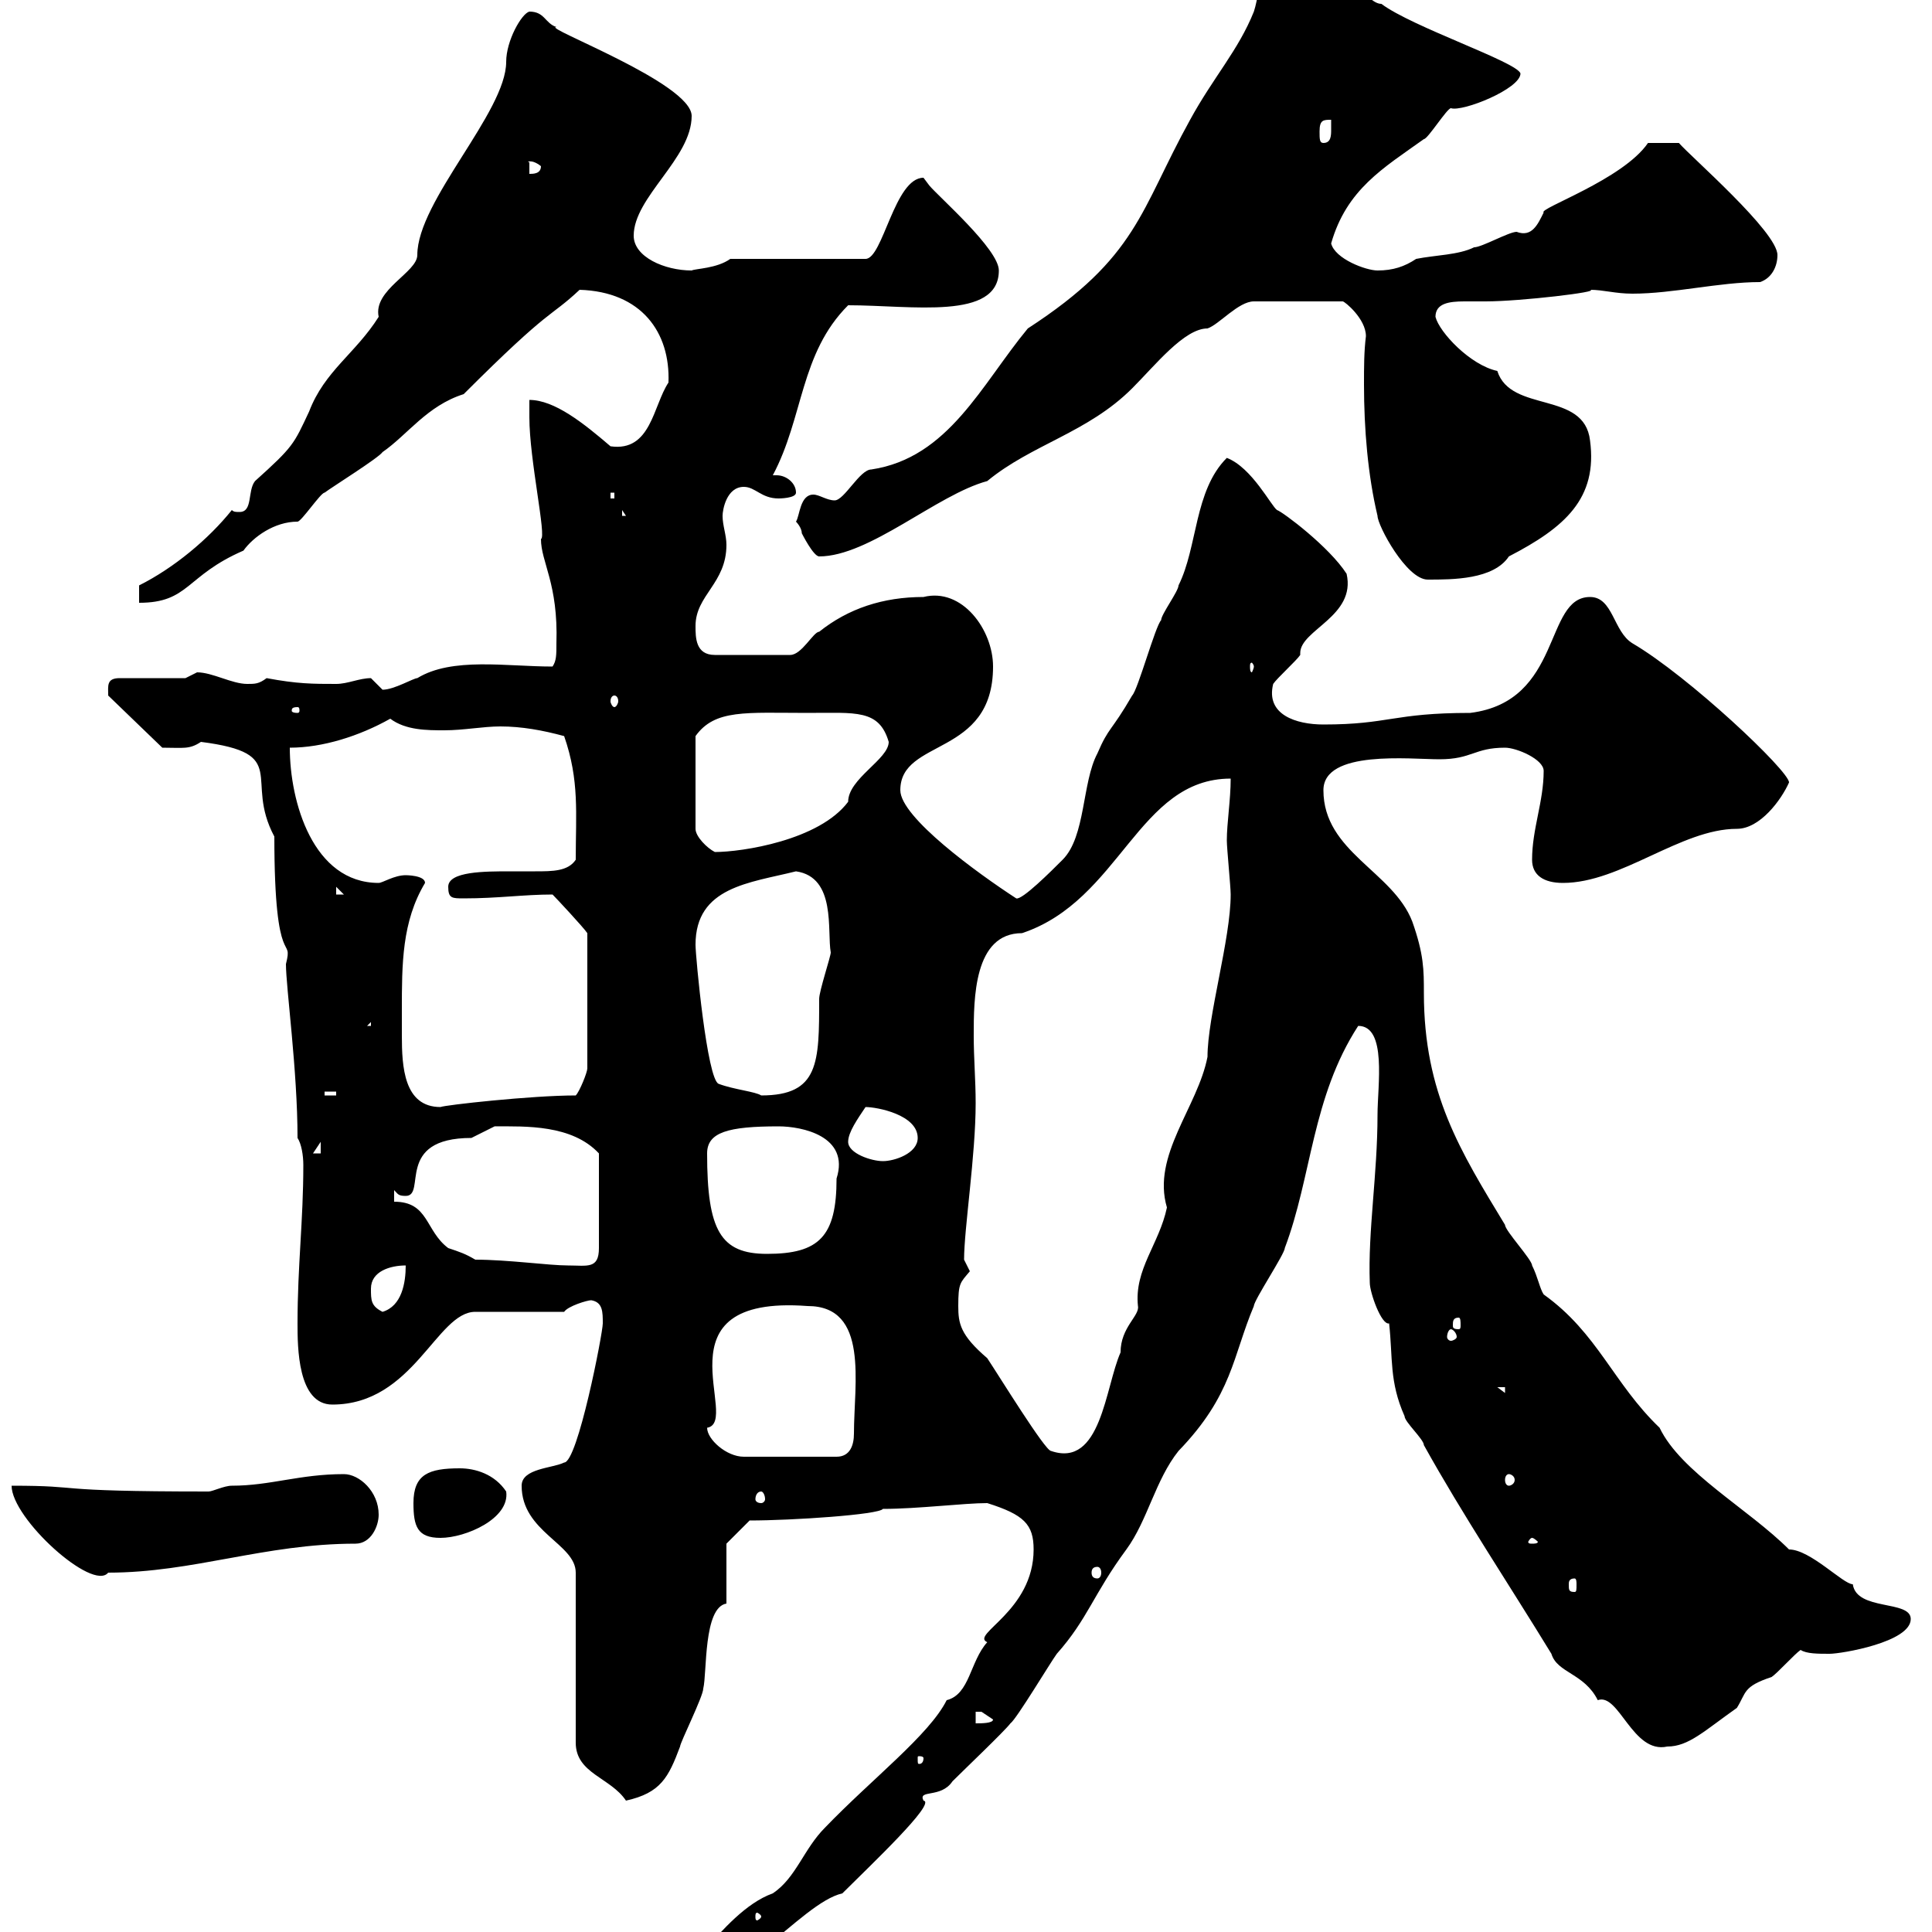 <svg xmlns="http://www.w3.org/2000/svg" xmlns:xlink="http://www.w3.org/1999/xlink" width="300" height="300"><path d="M100.80 308.40C100.80 310.20 102 310.20 102.60 310.20C114 310.20 124.20 295.50 130.80 294C135 289.80 145.50 279.90 143.40 279.60C142.50 277.80 146.10 279.30 147.90 276.60C149.70 274.80 156 268.80 156.90 267.60C157.80 267 163.20 258 164.10 256.80C168.90 251.40 169.80 247.50 174.90 240.60C178.20 236.10 179.40 229.80 183 225.30C191.40 216.60 191.40 210.60 194.70 202.80C194.70 201.90 199.50 194.70 199.50 193.80C203.70 182.70 203.70 170.40 210.90 159.30C215.40 159.30 213.90 168.60 213.90 173.10C213.90 182.40 212.40 191.10 212.70 199.20C212.70 200.70 214.50 205.80 215.70 205.50C216.30 210.90 215.70 214.50 218.10 219.90C218.10 220.80 221.10 223.50 221.10 224.40C227.10 235.20 234.30 246 240.90 256.80C241.80 259.80 246 259.80 248.10 264C251.40 262.80 253.50 272.40 258.90 271.20C262.20 271.20 264.60 268.80 269.70 265.20C271.20 262.80 270.60 261.90 275.10 260.40C276 259.80 278.70 256.80 279.60 256.20C280.50 256.80 282.30 256.80 284.10 256.80C285.90 256.80 296.70 255 296.70 251.40C296.70 248.40 288.30 250.20 287.70 246C286.20 246 281.10 240.60 277.80 240.60C271.50 234.30 261 228.60 257.70 221.70C250.50 214.80 248.10 207 239.70 201C239.10 200.10 238.80 198.30 237.90 196.50C237.90 195.60 233.70 191.10 233.70 190.20C226.80 178.80 221.10 169.80 221.10 154.20C221.10 150.60 221.10 148.20 219.30 143.10C216.30 135.30 205.50 132.30 205.50 122.70C205.50 116.40 219 117.90 223.50 117.90C228.60 117.90 228.90 116.10 233.70 116.10C235.50 116.10 239.70 117.90 239.70 119.70C239.70 124.50 237.90 128.70 237.90 133.50C237.90 135.90 239.70 137.10 242.70 137.10C251.70 137.10 261 128.70 269.70 128.70C273.30 128.70 276.60 124.20 277.80 121.50C277.80 119.70 262.20 105 253.50 99.90C250.50 98.10 250.50 92.70 246.90 92.70C239.70 92.70 242.70 108.90 228.30 110.70C216.30 110.70 215.70 112.50 205.50 112.50C201.30 112.50 196.50 111 197.70 106.20C198.30 105.30 201.30 102.60 201.90 101.70C201.90 101.70 201.90 101.40 201.90 101.40C201.90 97.80 210.60 95.70 209.10 89.10C206.40 84.90 199.20 79.50 198.30 79.20C197.40 78.60 194.40 72.60 190.50 71.10C185.40 76.20 186 84.90 183 90.90C183 91.80 180.30 95.40 180.30 96.30C179.40 97.20 176.70 107.10 175.80 108C172.50 113.70 172.20 112.80 170.40 117C168 121.50 168.60 129.90 165 133.50C163.20 135.30 158.70 139.80 157.80 139.50C151.80 135.60 139.80 126.90 139.80 122.70C139.80 114.60 154.20 117.60 154.20 103.50C154.20 97.80 149.40 91.20 143.40 92.70C137.10 92.70 131.70 94.50 127.20 98.10C126.30 98.10 124.50 101.70 122.70 101.70L111 101.70C108 101.70 108 99 108 97.20C108 92.40 112.80 90.60 112.80 84.60C112.80 83.10 112.20 81.60 112.20 80.10C112.20 79.20 112.80 75.60 115.50 75.60C117.30 75.60 118.20 77.40 120.90 77.40C120.90 77.40 123.60 77.40 123.60 76.50C123.60 75 122.10 73.80 120.60 73.80C120.30 73.80 120.30 73.80 120 73.80C124.80 64.80 124.20 54.90 131.70 47.40C141.60 47.40 155.10 49.80 155.10 42C155.10 38.70 145.80 30.60 144.30 28.80C144.30 28.80 143.40 27.60 143.40 27.60C138.90 27.60 137.10 40.20 134.40 40.20L113.40 40.20C111.30 41.70 108 41.70 107.40 42C103.20 42 98.40 39.90 98.40 36.60C98.40 30.60 107.40 24.60 107.40 18C107.40 12.90 84 4.20 86.40 4.20C84.60 3.60 84.60 1.80 82.20 1.80C81 2.10 78.60 6.30 78.60 9.60C78.60 17.40 64.80 31.20 64.80 39.60C64.80 42.30 57.90 45 58.80 49.20C55.20 54.90 50.40 57.60 48 63.90C45.60 69 45.60 69.30 39.60 74.70C38.40 76.20 39.30 79.50 37.20 79.50C36.60 79.50 36.30 79.50 36 79.20C32.40 83.70 27 88.20 21.60 90.90L21.60 93.60C29.40 93.60 28.80 89.40 37.80 85.50C39.30 83.40 42.60 81 46.20 81C46.80 81 49.80 76.50 50.40 76.50C51.60 75.60 58.80 71.10 59.40 70.20C63.30 67.50 66.30 63 72 61.20C85.80 47.40 85.20 49.50 90 45C99.60 45.30 104.10 51.60 103.80 59.40C101.40 63 101.10 70.20 94.80 69.30C90.60 65.70 86.10 62.10 82.20 62.10C82.20 62.10 82.20 64.80 82.20 64.80C82.20 71.40 84.90 83.40 84 83.70C84 87.30 86.70 90.60 86.40 99.90C86.40 101.70 86.40 102.60 85.80 103.50C78.60 103.50 70.20 102 64.80 105.30C64.20 105.30 61.20 107.10 59.40 107.10C59.40 107.10 57.60 105.30 57.60 105.30C55.80 105.30 54 106.20 52.20 106.20C48.60 106.20 46.20 106.20 41.40 105.30C40.20 106.20 39.60 106.20 38.40 106.20C36 106.20 33 104.40 30.60 104.40C30.60 104.40 28.80 105.30 28.80 105.30L18.60 105.30C16.50 105.30 16.80 106.50 16.80 108L25.20 116.10C28.50 116.10 29.40 116.40 31.20 115.20C45.30 117 37.80 120.90 42.60 129.90C42.60 151.50 45.60 144.90 44.40 149.70C44.40 153.30 46.20 166.20 46.20 176.70C46.80 177.60 47.10 179.40 47.10 180.90C47.10 189.60 46.20 196.50 46.20 205.50C46.20 209.10 46.20 218.10 51.60 218.10C64.20 218.10 67.80 203.70 73.80 203.70L87.60 203.70C88.20 202.80 91.20 201.90 91.80 201.90C93.60 202.20 93.60 203.70 93.60 205.50C93.60 207 89.70 227.10 87.60 227.10C85.80 228 81 228 81 230.70C81 237.90 89.40 239.70 89.40 244.20L89.40 270.60C89.40 275.40 94.80 276 97.20 279.60C102.60 278.40 103.80 276 105.60 271.20C105.60 270.60 109.20 263.40 109.20 262.20C109.80 259.80 109.20 249.60 112.80 249L112.80 239.70L116.40 236.10C123 236.10 136.50 235.20 137.10 234.30C142.50 234.30 149.70 233.40 153.30 233.40C159 235.20 160.50 236.70 160.50 240.60C160.50 250.20 150.60 253.80 153.30 255C150.60 258 150.60 263.10 147 264C144.30 269.40 135.30 276.30 128.10 283.80C124.80 287.10 123.60 291.60 120 294C115.80 295.50 112.20 299.70 109.20 303C104.40 303 100.80 308.70 100.80 308.40ZM118.20 297.60C118.20 297.90 117.60 298.20 117.60 298.20C117.30 298.20 117.30 297.90 117.30 297.60C117.30 297.30 117.30 297 117.60 297C117.60 297 118.20 297.30 118.20 297.60ZM143.40 273C143.40 273.90 142.80 273.90 142.80 273.90C142.50 273.90 142.50 273.90 142.50 273C142.50 272.70 142.50 272.70 142.80 272.70C142.80 272.70 143.40 272.70 143.40 273ZM151.50 265.80C151.50 265.80 151.50 265.80 152.40 265.80C152.40 265.80 154.20 267 154.20 267C154.20 267.60 152.40 267.60 151.50 267.60ZM244.50 245.10C244.80 245.10 244.80 245.70 244.80 246C244.80 246.90 244.80 247.20 244.50 247.20C243.60 247.20 243.60 246.90 243.60 246C243.60 245.70 243.60 245.10 244.50 245.10ZM1.80 230.70C1.80 235.80 14.40 247.20 16.80 244.20C30 244.20 41.10 239.70 55.20 239.70C57.60 239.70 58.80 237 58.80 235.20C58.80 231.60 55.80 228.90 53.40 228.90C46.50 228.90 42 230.70 36 230.70C34.80 230.70 33 231.60 32.40 231.60C6.60 231.60 13.80 230.70 1.80 230.70ZM170.40 243.30C170.70 243.30 171 243.60 171 244.20C171 244.80 170.70 245.10 170.40 245.10C169.80 245.10 169.50 244.80 169.50 244.20C169.50 243.60 169.80 243.30 170.40 243.30ZM237.90 238.80C238.20 238.80 238.80 239.40 238.80 239.40C238.80 239.70 238.20 239.70 237.90 239.70C237.60 239.70 237.30 239.70 237.30 239.40C237.30 239.40 237.60 238.80 237.90 238.80ZM64.20 233.40C64.20 237 64.80 238.80 68.40 238.80C72.30 238.80 79.20 235.80 78.60 231.60C76.80 228.90 73.80 228 71.40 228C66.60 228 64.20 228.90 64.20 233.40ZM118.20 231.60C118.50 231.60 118.80 232.20 118.80 232.80C118.80 233.10 118.50 233.40 118.20 233.40C117.60 233.40 117.30 233.10 117.30 232.80C117.30 232.20 117.60 231.60 118.20 231.60ZM234.30 228.90C234.60 228.90 235.20 229.20 235.20 229.80C235.20 230.40 234.60 230.70 234.30 230.70C234 230.70 233.70 230.40 233.70 229.80C233.70 229.20 234 228.90 234.30 228.90ZM109.80 221.70C115.20 220.80 101.40 201 125.40 202.80C135 202.80 132.60 214.80 132.60 222.60C132.60 224.40 132 226.20 129.90 226.20L115.50 226.20C112.80 226.20 109.80 223.50 109.80 221.70ZM148.80 202.80C148.80 199.20 149.10 199.20 150.60 197.40C150.60 197.40 149.70 195.60 149.70 195.60C149.70 190.80 151.50 179.40 151.50 171.30C151.50 167.70 151.20 164.40 151.20 160.80C151.20 155.10 151.20 144.90 158.70 144.90C174 139.80 176.70 120.90 191.10 120.90C191.10 124.20 190.50 127.80 190.50 130.50C190.50 131.70 191.10 137.70 191.10 138.90C191.10 145.80 187.50 157.80 187.50 164.10C186 171.90 178.80 179.40 181.20 187.50C180 193.20 176.10 197.10 176.70 202.80C177 204.30 174 206.10 174 210C171.60 215.40 171 228 163.20 225.30C162.30 225.30 155.10 213.60 153.30 210.90C149.10 207.30 148.80 205.50 148.80 202.80ZM232.50 215.40L233.70 215.40L233.70 216.30ZM225.30 206.40C225.60 206.40 226.20 207 226.20 207.60C226.20 207.90 225.60 208.20 225.30 208.20C225 208.20 224.70 207.90 224.70 207.60C224.70 207 225 206.40 225.30 206.40ZM226.50 204.60C226.80 204.60 226.80 205.20 226.80 205.80C226.80 206.10 226.80 206.40 226.50 206.40C225.60 206.40 225.60 206.10 225.60 205.80C225.60 205.20 225.60 204.60 226.50 204.60ZM57.60 200.10C57.60 197.40 60.60 196.50 63 196.50C63 199.20 62.40 202.80 59.40 203.70C57.60 202.80 57.60 201.90 57.60 200.10ZM73.80 195.60C72.30 194.70 71.40 194.40 69.60 193.80C66 191.10 66.60 186.60 61.20 186.60L61.20 184.80C61.80 185.40 61.80 185.70 63 185.70C66.30 185.70 61.20 176.70 73.20 176.70C73.20 176.70 76.80 174.90 76.80 174.90C81.60 174.90 88.80 174.60 93 179.10L93 193.80C93 197.10 91.20 196.50 88.20 196.50C85.20 196.50 78.90 195.60 73.80 195.60ZM109.80 179.10C109.80 175.80 113.10 174.90 120.90 174.90C124.50 174.90 132 176.40 129.90 183C129.90 192 127.20 194.70 119.10 194.70C111.90 194.70 109.80 191.10 109.80 179.10ZM131.70 177.30C131.70 175.80 133.20 173.70 134.40 171.90C136.20 171.90 142.50 173.10 142.50 176.70C142.50 179.10 138.90 180.30 137.10 180.30C135.30 180.30 131.70 179.10 131.70 177.30ZM49.80 177.30L49.80 179.10L48.60 179.10ZM62.40 156.90C62.40 149.70 62.40 143.10 66 137.10C66 135.90 63 135.90 63 135.90C61.20 135.90 59.40 137.10 58.80 137.10C48.60 137.10 45 124.50 45 116.10C50.10 116.10 55.80 114.30 60.60 111.60C63 113.40 66.30 113.40 69 113.40C72 113.40 75 112.80 77.70 112.80C81 112.80 84.30 113.40 87.60 114.30C90 121.20 89.40 126.30 89.40 133.50C88.20 135.30 85.80 135.30 83.10 135.30C81.60 135.30 80.40 135.30 79.20 135.30C75.30 135.30 69.60 135.30 69.60 137.70C69.60 139.50 70.20 139.50 72 139.50C77.40 139.50 81.30 138.90 85.80 138.90C86.40 139.50 90.60 144 91.20 144.90L91.20 165.90C91.20 166.50 90 169.50 89.40 170.10C82.50 170.10 69 171.60 68.40 171.90C62.70 171.90 62.40 165.60 62.40 160.80C62.40 159.30 62.40 157.80 62.40 156.90ZM50.40 169.50L52.20 169.50L52.20 170.10L50.40 170.10ZM108 146.70C108 137.70 116.40 137.10 123.60 135.30C129.90 136.20 128.40 144.60 129 147.90C129 148.50 127.20 153.90 127.20 155.10C127.20 165 127.20 170.10 118.20 170.10C117.30 169.50 114 169.20 111.60 168.30C109.80 167.70 108 148.50 108 146.70ZM57.60 158.70L57.60 159.30L57 159.30ZM52.20 137.70L53.40 138.90L52.20 138.90ZM125.40 110.70C132.90 110.70 136.50 110.10 138 115.20C138 117.90 131.70 120.90 131.70 124.50C127.20 130.50 115.20 132.30 111 132.30C109.80 131.70 108 129.90 108 128.70L108 114.30C111 110.10 115.80 110.70 125.40 110.70ZM46.20 109.80C46.50 109.80 46.50 110.10 46.50 110.40C46.50 110.40 46.50 110.70 46.20 110.70C45.30 110.70 45.30 110.40 45.30 110.40C45.30 110.10 45.30 109.80 46.20 109.80ZM95.40 108C95.70 108 96 108.30 96 108.90C96 109.20 95.70 109.80 95.40 109.80C95.10 109.80 94.80 109.20 94.80 108.90C94.80 108.30 95.10 108 95.40 108ZM194.70 103.50C194.70 103.80 194.40 104.40 194.40 104.40C194.10 104.40 194.10 103.80 194.10 103.50C194.10 103.20 194.10 102.90 194.40 102.90C194.40 102.90 194.70 103.20 194.70 103.50ZM213.90 80.10C213.90 81.60 218.40 90 221.70 90C225.60 90 231.90 90 234.30 86.40C243 81.90 248.10 77.40 246.90 68.40C246 60.60 234.60 64.20 232.50 57.60C228.30 56.70 223.50 51.60 222.90 49.20C222.90 47.10 225 46.80 227.40 46.80C228.60 46.80 230.10 46.80 230.70 46.80C236.10 46.80 248.70 45.30 246.90 45C249 45 250.80 45.60 253.50 45.60C259.80 45.60 267 43.80 273.30 43.80C275.10 43.20 276 41.40 276 39.60C276 36 262.50 24.30 260.70 22.20L255.90 22.20C252 27.90 238.80 32.40 239.70 33C238.80 34.80 237.90 36.90 235.50 36C234.30 36 230.10 38.40 228.90 38.40C226.50 39.60 222.90 39.60 219.90 40.20C218.10 41.40 216.30 42 213.90 42C212.10 42 207.30 40.20 206.70 37.80C209.10 29.40 214.80 26.10 221.10 21.60C221.70 21.60 224.70 16.80 225.30 16.80C227.10 17.40 236.10 13.80 236.10 11.40C235.50 9.60 219.30 4.20 214.50 0.60C212.10 0.60 209.40-5.40 206.70-4.80C203.70-6.60 203.70-10.20 200.10-10.20C195.90-10.20 195.90-1.80 194.70 1.80C192.30 7.80 188.40 12 184.80 18.60C177 32.70 176.70 39.90 159.60 51C152.40 59.70 147.30 71.10 135.30 72.90C133.50 72.90 131.10 77.70 129.60 77.70C128.40 77.70 127.20 76.80 126.30 76.80C124.20 76.80 124.20 80.10 123.60 81C123.60 81 124.50 81.90 124.50 82.80C124.50 82.80 126.30 86.40 127.20 86.40C135 86.40 145.50 76.80 153.30 74.70C160.20 69 168.90 67.20 175.80 60.30C179.40 56.70 183.90 51 187.50 51C189.30 50.40 192.30 46.80 194.70 46.80L208.50 46.80C208.80 46.80 212.10 49.50 212.10 52.20C211.80 54.60 211.80 57 211.80 59.70C211.80 66.60 212.40 73.80 213.90 80.10ZM96.60 79.20L97.20 80.10L96.60 80.10ZM94.80 76.50L95.40 76.50L95.40 77.40L94.80 77.40ZM82.20 25.20C81.60 25.20 82.50 24.60 84 25.80C84 27 82.80 27 82.20 27ZM204.90 20.40C204.90 18.60 205.50 18.60 206.70 18.60C206.70 18.60 206.70 19.20 206.70 20.10C206.70 21 206.70 22.20 205.50 22.20C204.90 22.20 204.90 21.60 204.90 20.40Z"/></svg>